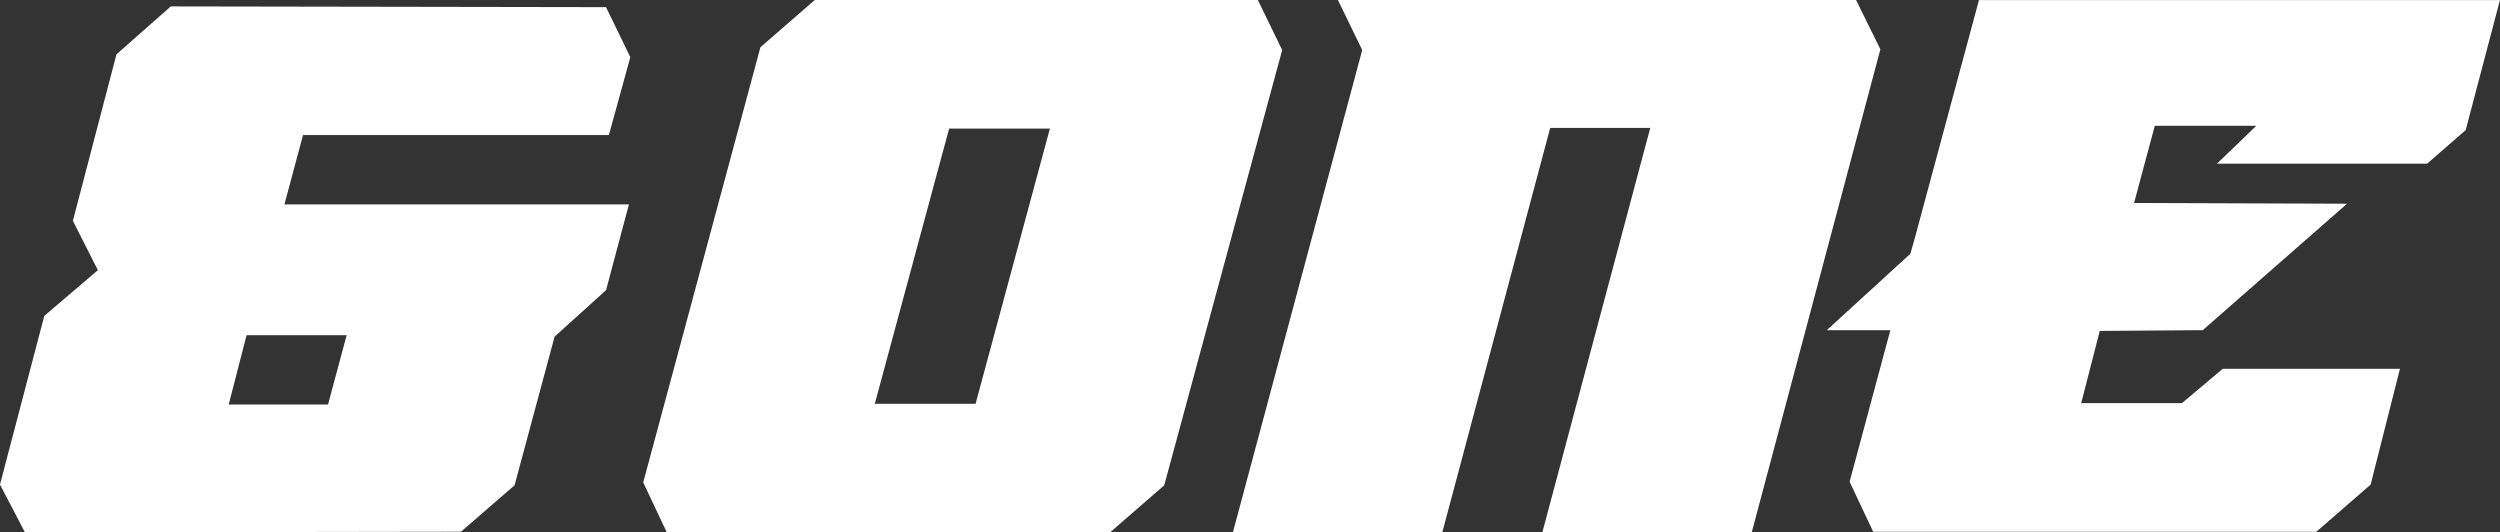 <svg xmlns="http://www.w3.org/2000/svg" width="209.876" height="44.699"><rect width="100%" height="100%" fill="#333333" stroke="none"/><g id="グループ_94" data-name="グループ 94" transform="translate(-1836.161 -8287.271)"><g id="グループ_93" data-name="グループ 93" fill="#fff"><path id="パス_207" data-name="パス 207" d="M1888.959 8304.431l-1.92 7.2-4.319 3.9-3.361 12.479-4.5 3.9-36.6.059-2.1-4.019 3.72-14.161 4.5-3.839-2.1-4.141 3.66-13.979 4.56-4.02 36.538.061 2.04 4.2-1.8 6.54H1861.6l-1.561 5.818zm-25.259 16.8l1.561-5.82h-8.4l-1.5 5.82z"/><path id="パス_208" data-name="パス 208" d="M1892.141 8331.97l-1.981-4.2 9.84-36.537 4.56-3.96h37.2l2.04 4.2-9.9 36.538-4.559 3.96zm17.459-10.8h8.46l6.239-23.1h-8.459z"/><path id="パス_209" data-name="パス 209" d="M1974.7 8298.011h-8.4l-9.06 33.959h-17.58l10.86-40.5-2.041-4.2h43.5l2.04 4.14-10.8 40.558h-17.579z"/><path id="パス_210" data-name="パス 210" d="M2015.318 8304.311l17.88.062-12.12 10.619h-.6l-8.041.06-1.559 6.061h8.46l3.419-2.88h14.88l-2.46 9.72-4.56 3.96h-37.2l-1.981-4.2 3.42-12.719h-5.339l7.019-6.42.36-1.261 5.4-20.038h43.738l-2.88 10.92-3.239 2.818h-17.64l3.3-3.18h-8.519z"/></g></g></svg>
